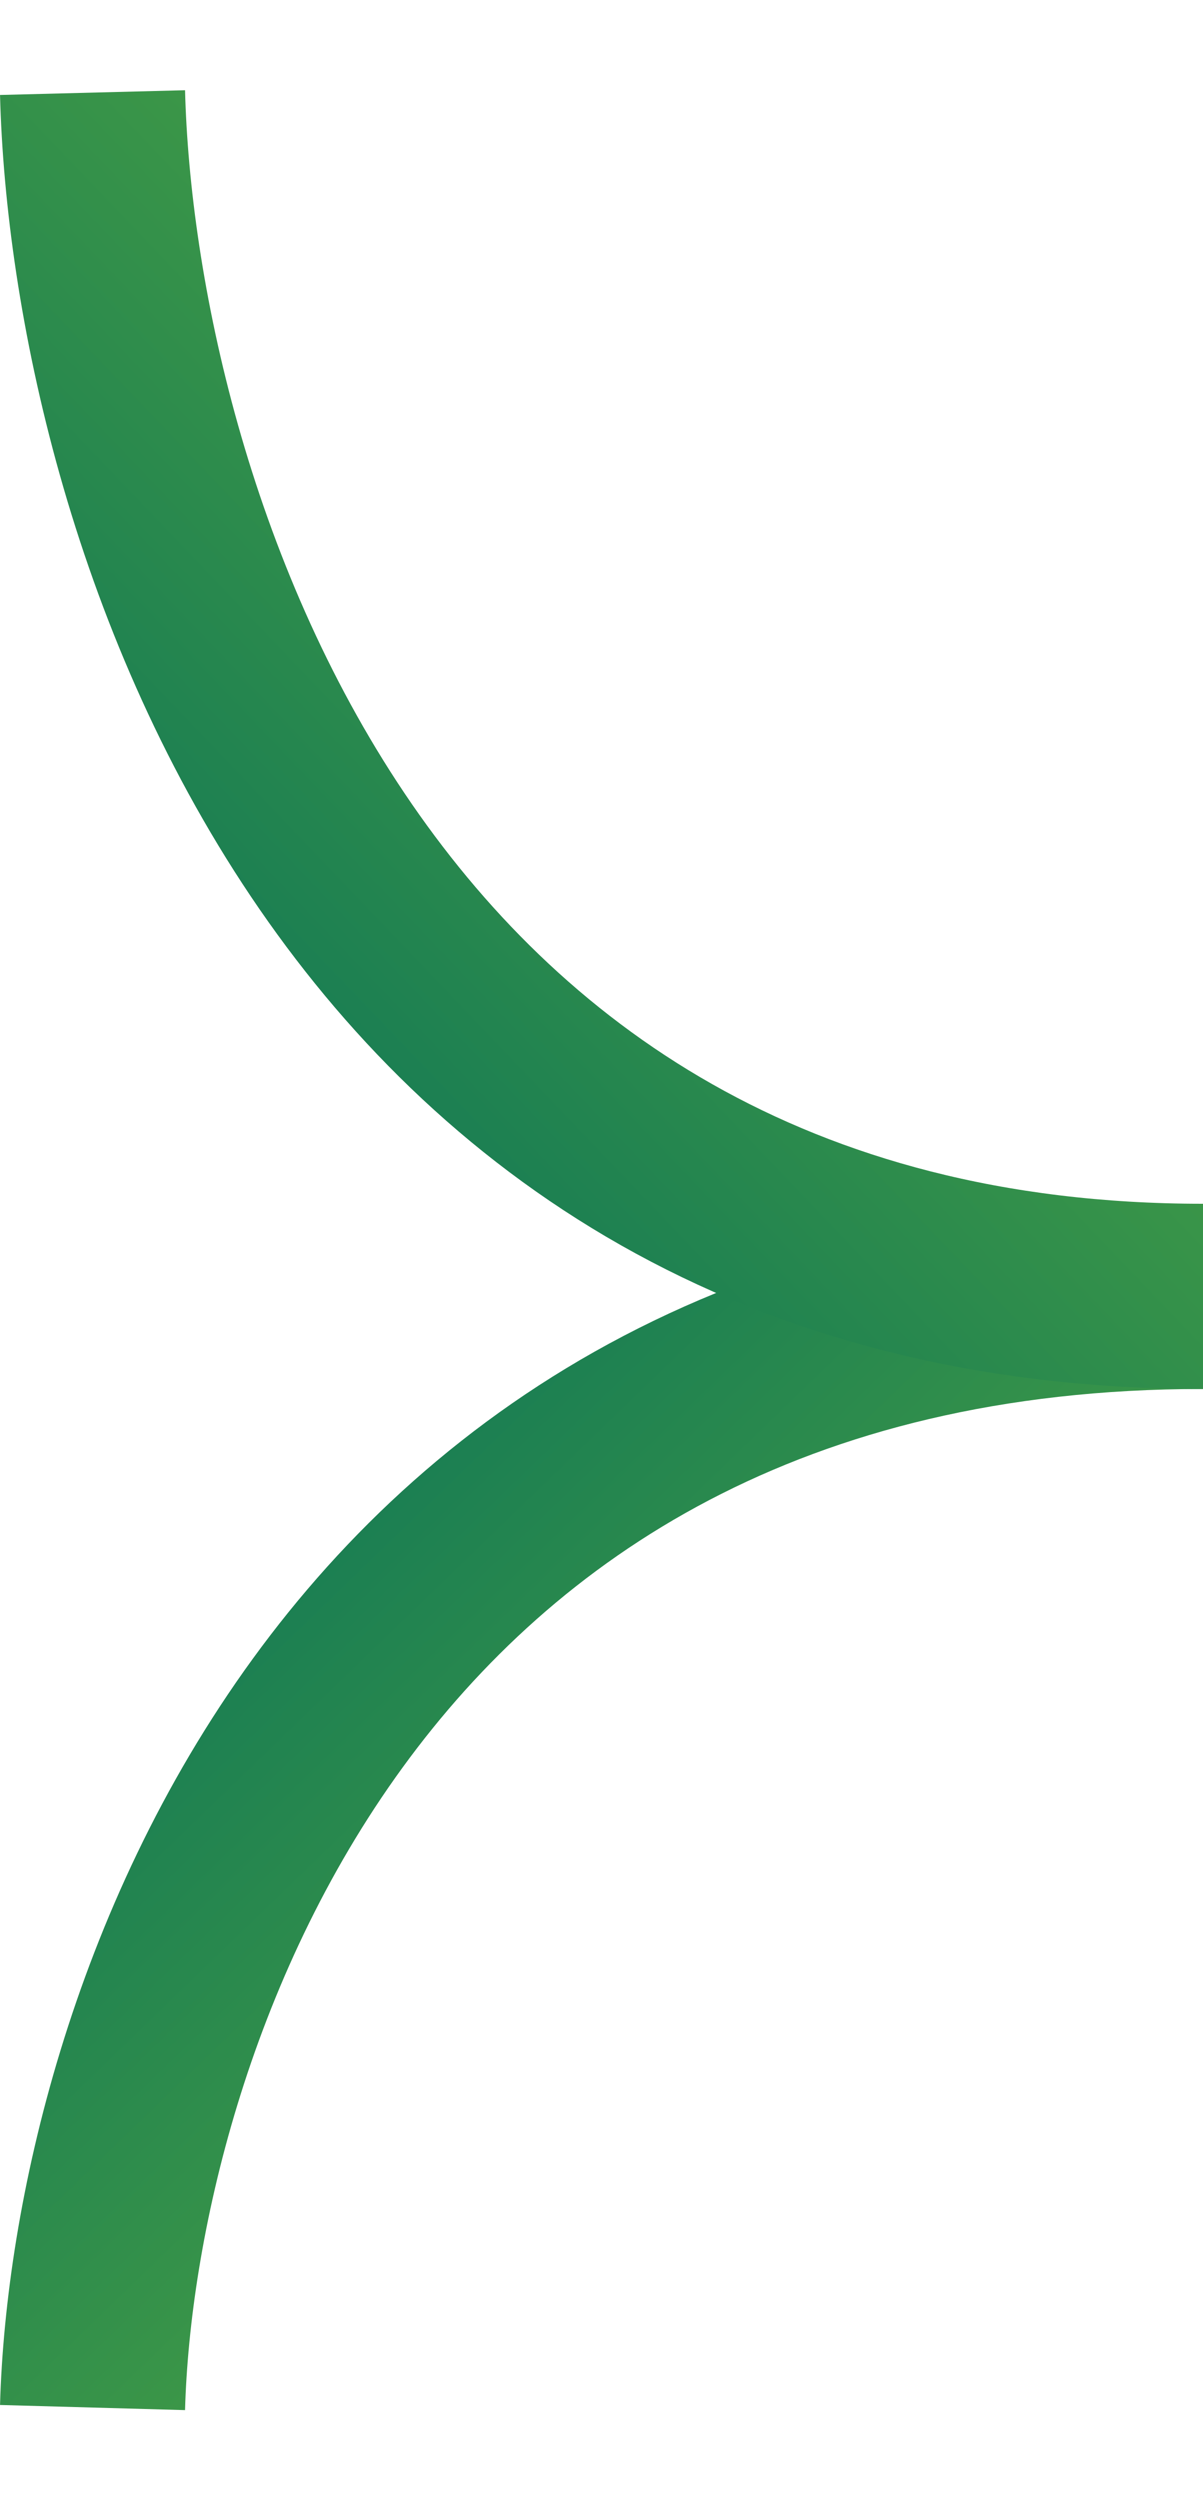 <svg width="13" height="27" viewBox="0 0 13 27" fill="none" xmlns="http://www.w3.org/2000/svg">
<path d="M1 26C1.111 22 3.667 14 13 14" stroke="url(#paint0_linear_2002_261)" stroke-width="2"/>
<path d="M1 1C1.111 5.333 3.667 14 13 14" stroke="url(#paint1_linear_2002_261)" stroke-width="2"/>
<defs>
<linearGradient id="paint0_linear_2002_261" x1="1" y1="13.571" x2="13" y2="26" gradientUnits="userSpaceOnUse">
<stop stop-color="#046E5A"/>
<stop offset="1" stop-color="#67B639"/>
</linearGradient>
<linearGradient id="paint1_linear_2002_261" x1="1" y1="14.464" x2="13.995" y2="2.041" gradientUnits="userSpaceOnUse">
<stop stop-color="#046E5A"/>
<stop offset="1" stop-color="#67B639"/>
</linearGradient>
</defs>
</svg>

